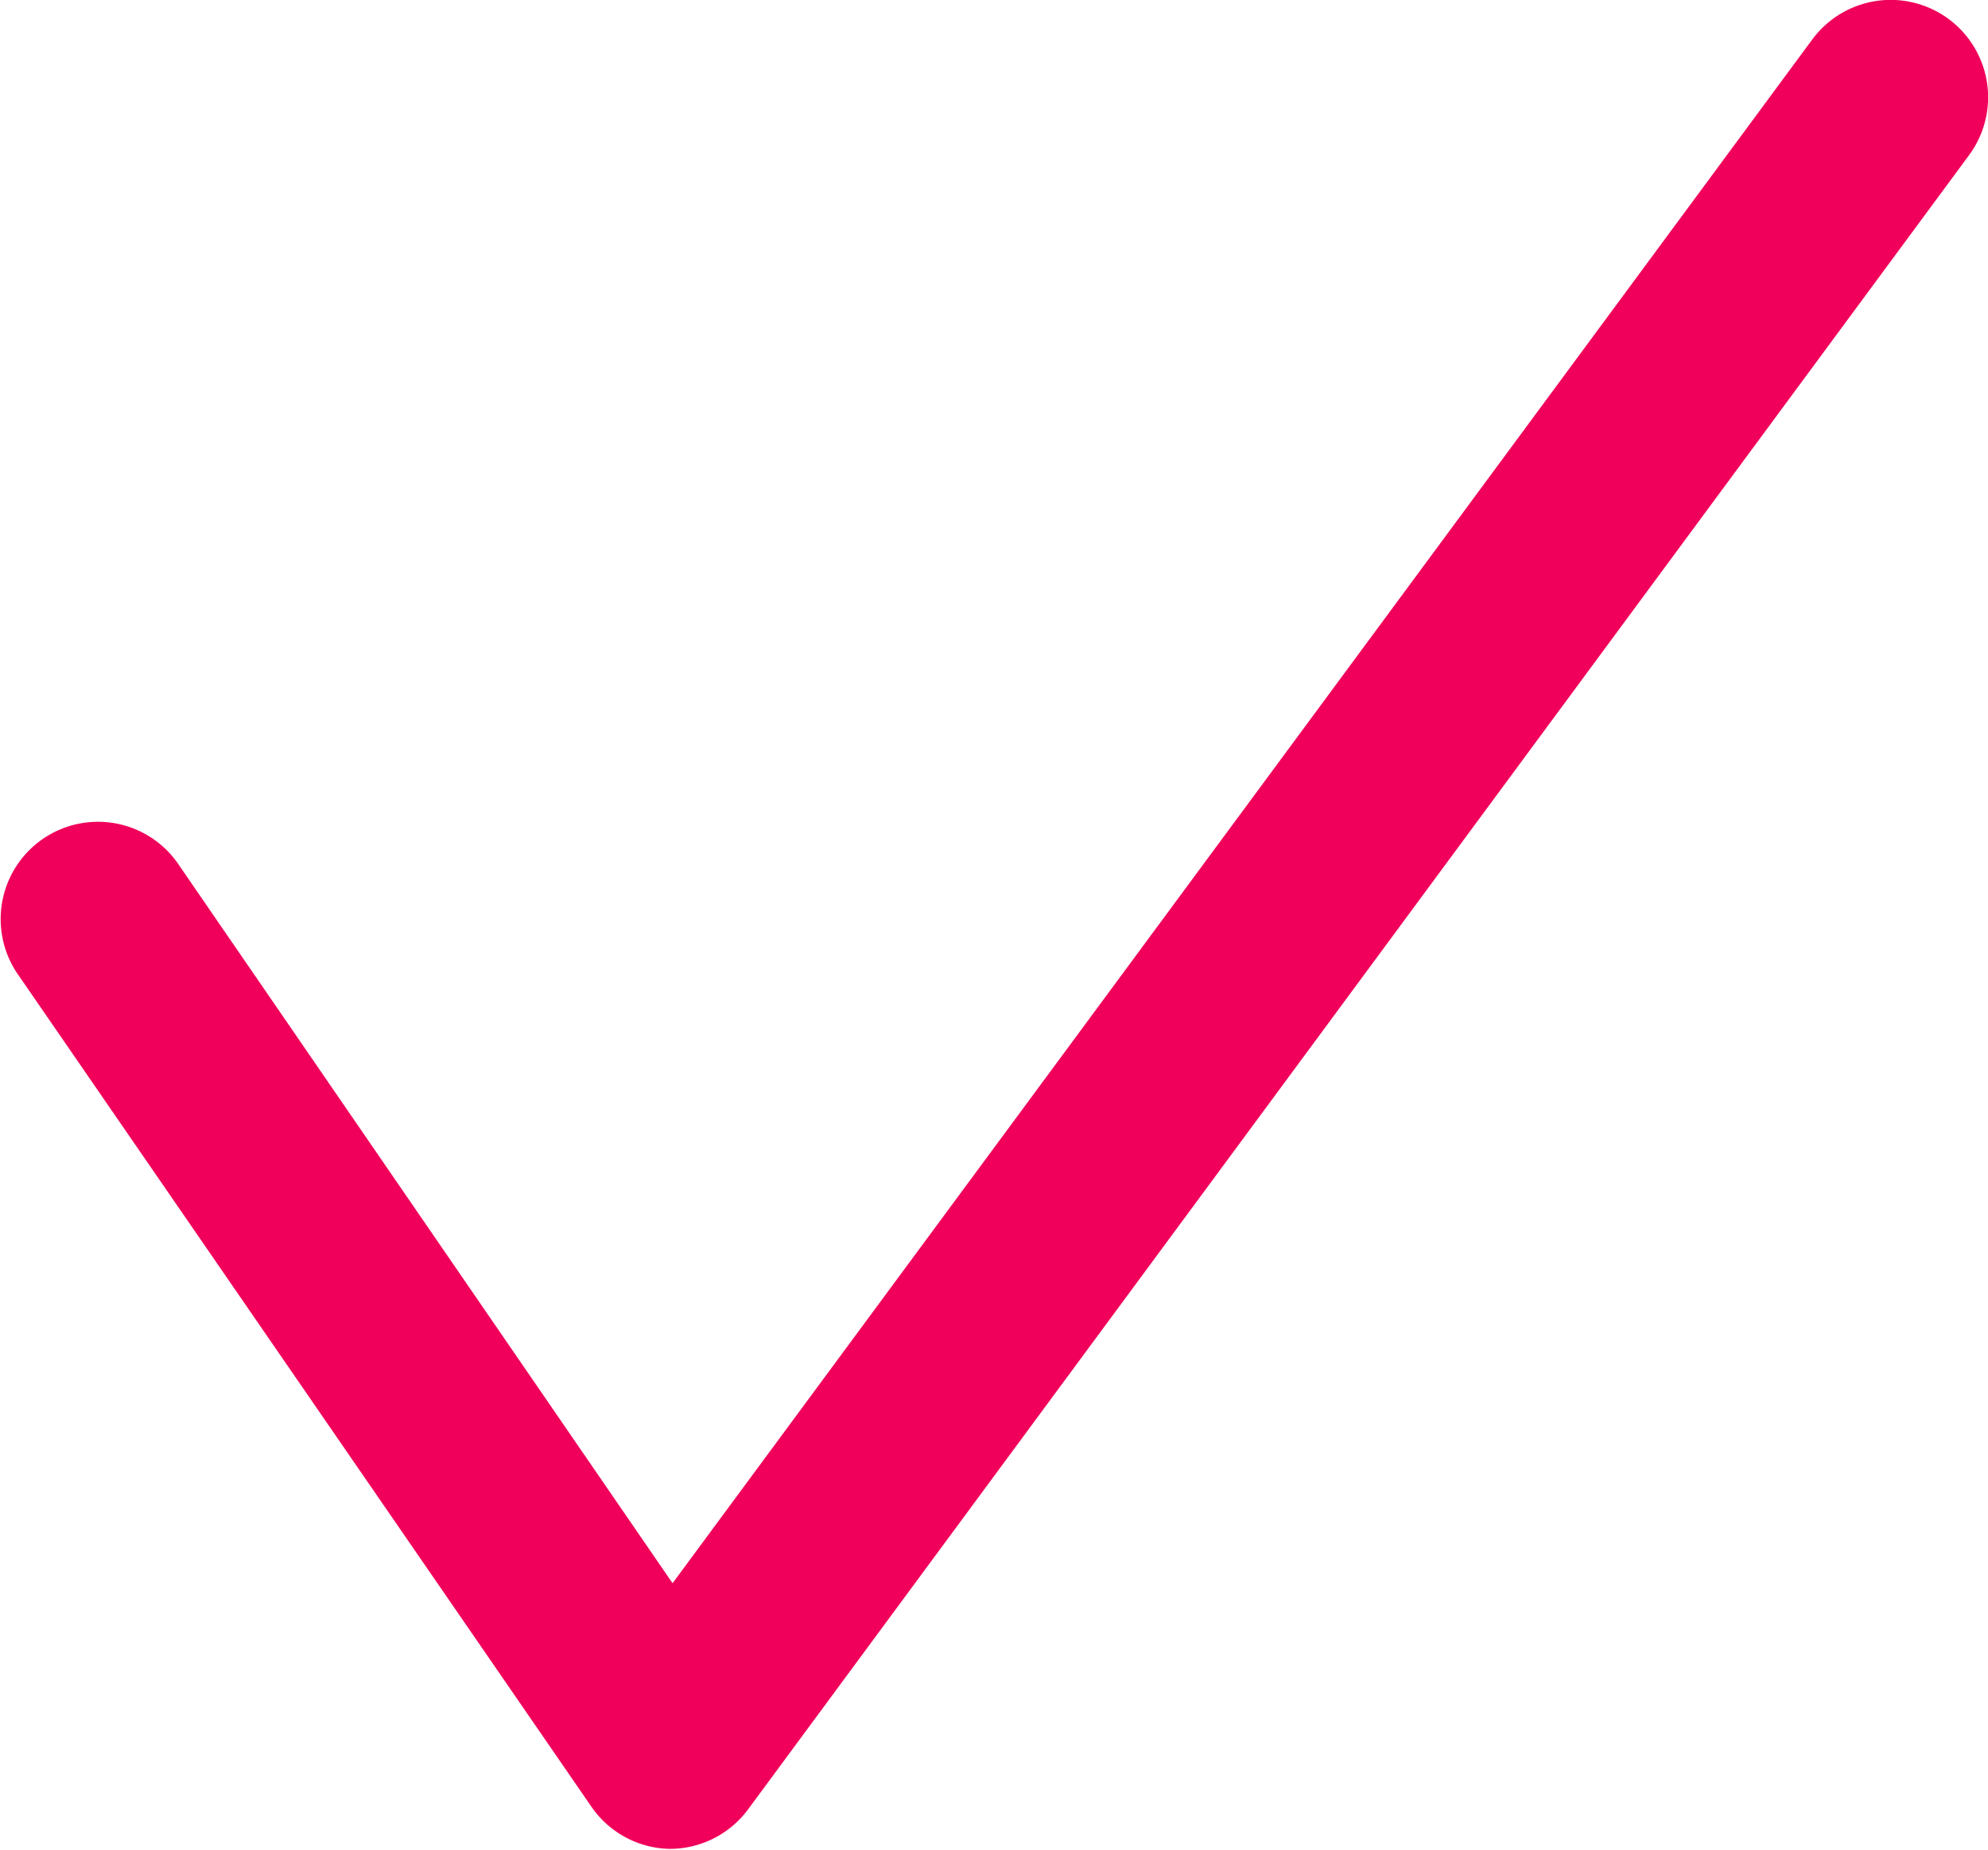 <svg xmlns="http://www.w3.org/2000/svg" viewBox="0 0 40.85 38.02"><defs><style>.cls-1{fill:#f0005a;}</style></defs><g id="Calque_2" data-name="Calque 2"><g id="Calque_1-2" data-name="Calque 1"><path class="cls-1" d="M13.76,38h0a2,2,0,0,1-1.61-.87L.35,20a2,2,0,0,1,3.3-2.26l10.17,14.8L37.24.81a2,2,0,0,1,3.22,2.38l-25.09,34A2,2,0,0,1,13.76,38Z"></path></g></g></svg>